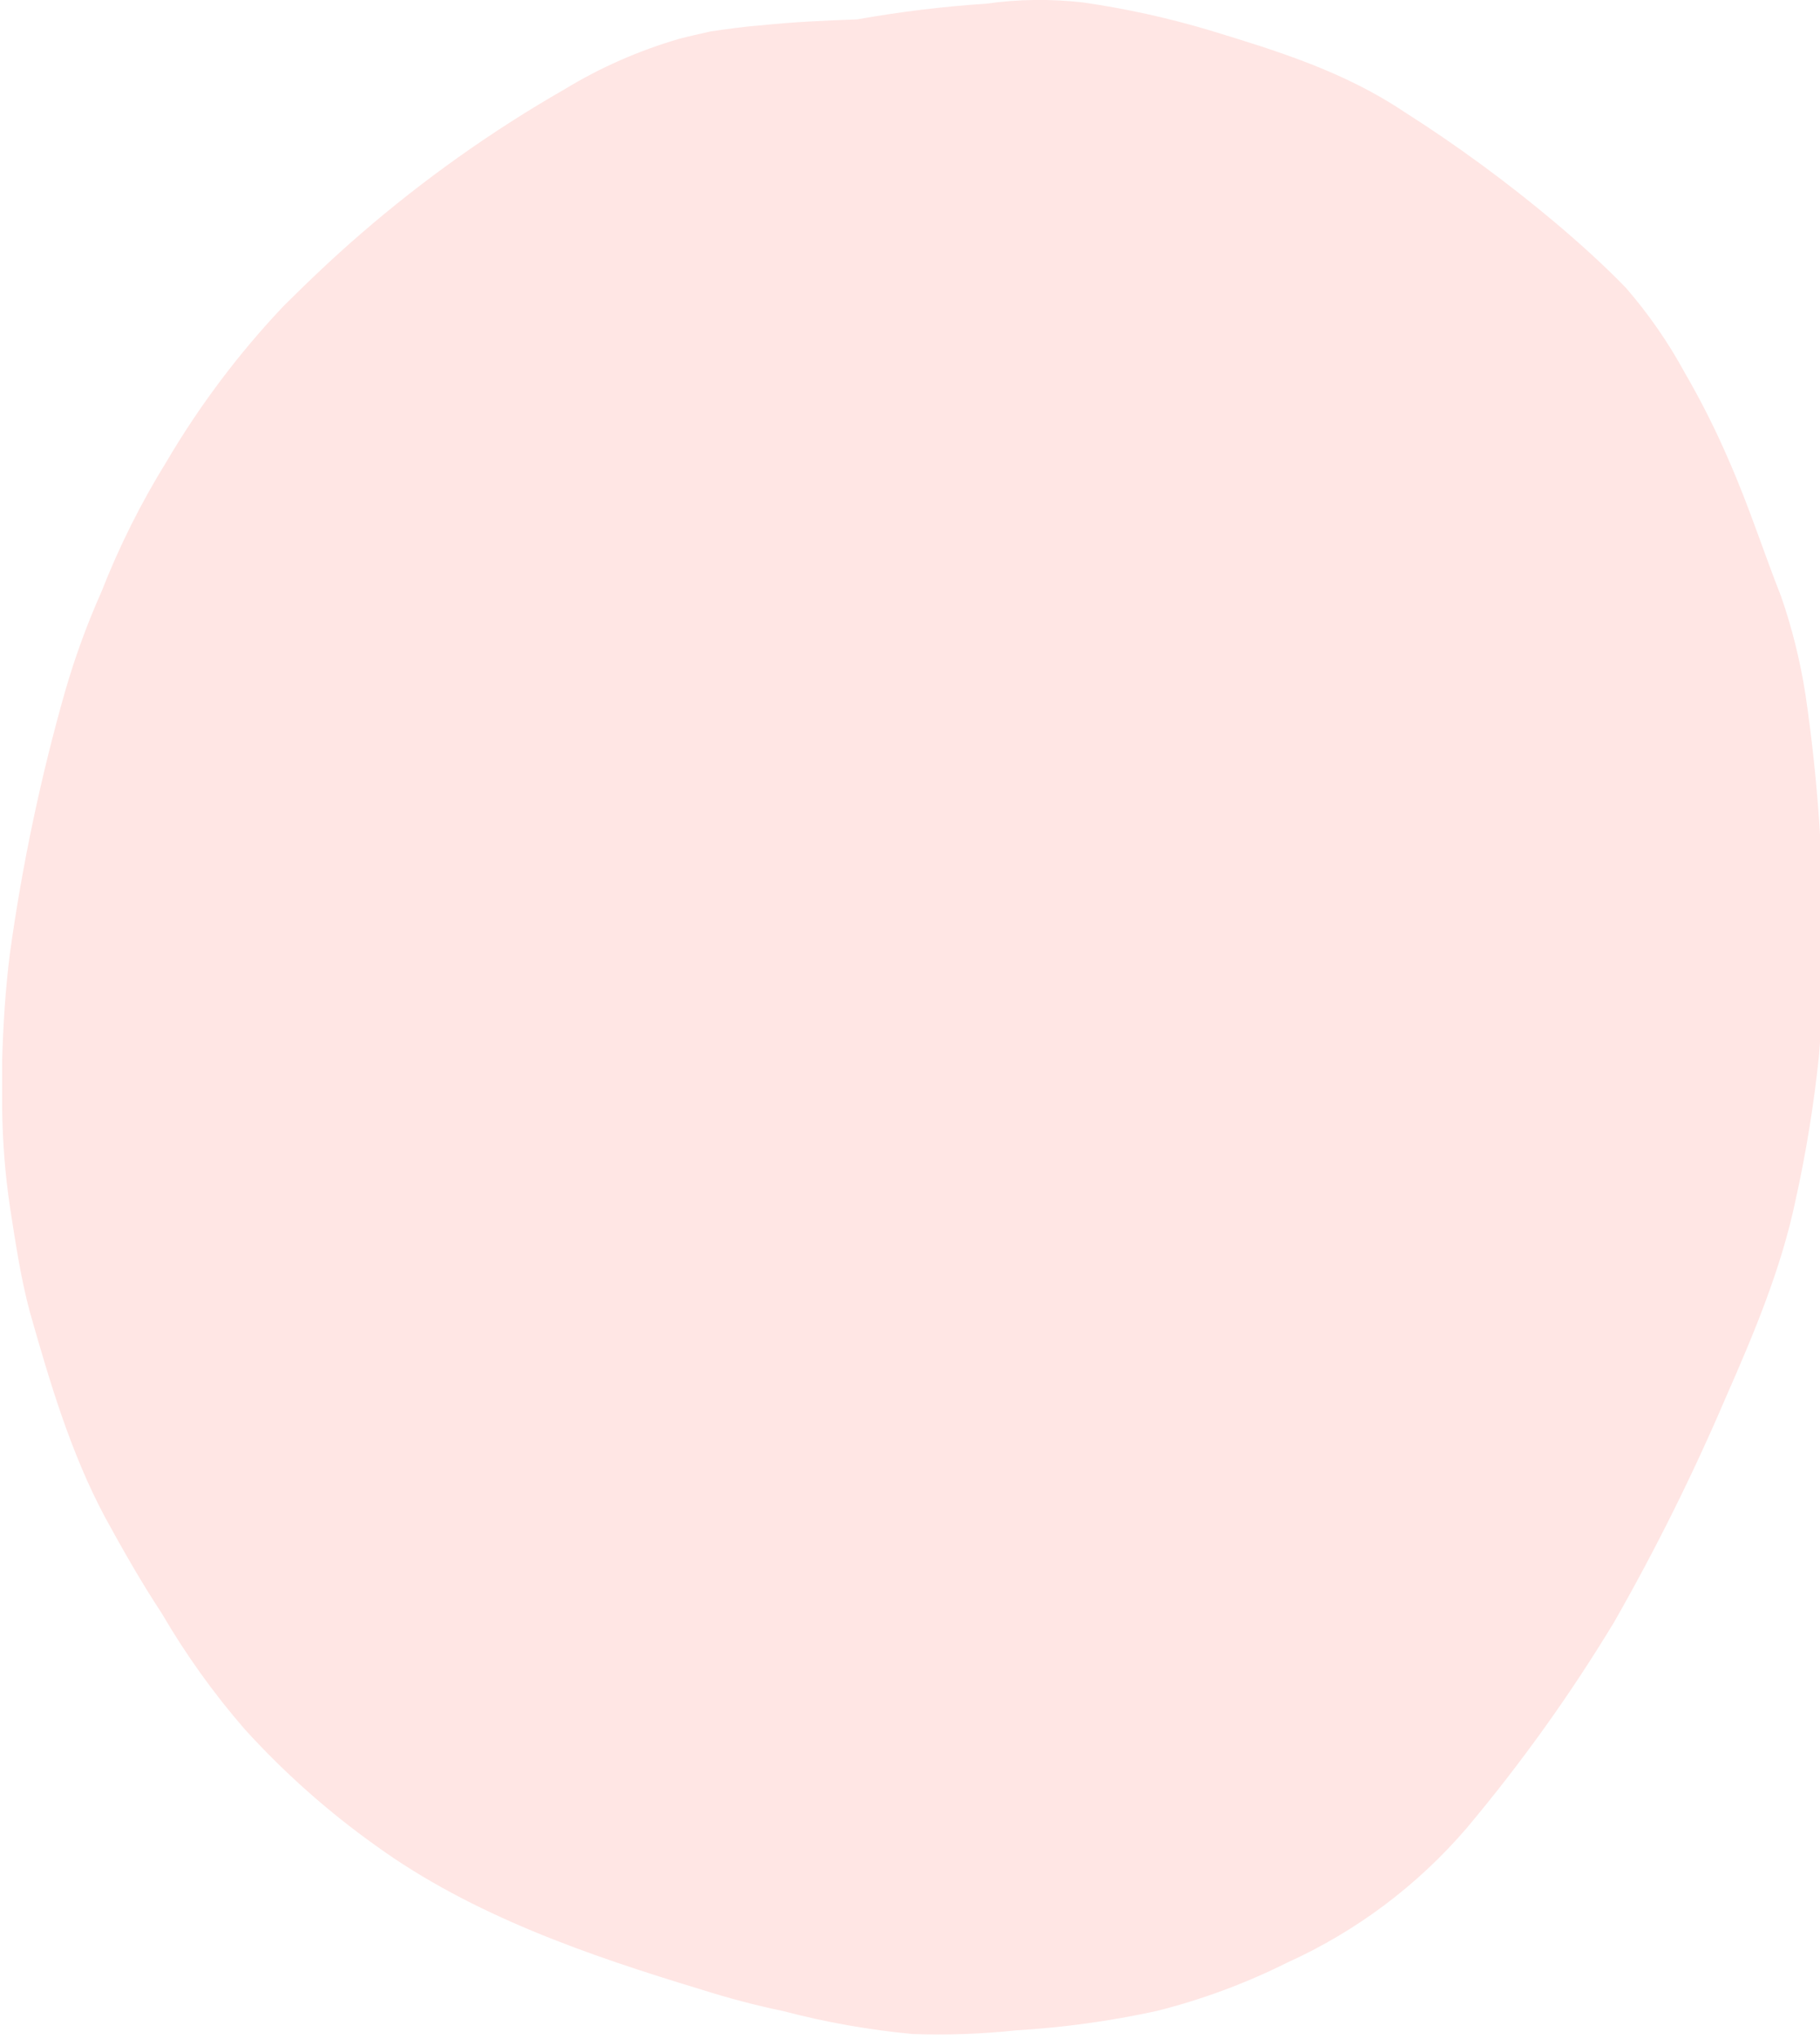 <svg xmlns="http://www.w3.org/2000/svg" xmlns:xlink="http://www.w3.org/1999/xlink" viewBox="0 0 169.02 189.25"><defs><style>.cls-1{fill:none;}.cls-2{clip-path:url(#clip-path);}.cls-3{fill:#ffe6e4;}</style><clipPath id="clip-path" transform="translate(0.2 -0.01)"><path class="cls-1" d="M160.38,42.8a75.66,75.66,0,0,0-4.12-8.2,44.36,44.36,0,0,0-5.45-7.86c-2.06-2.13-4.32-4.16-6.58-6.07a131.6,131.6,0,0,0-14.1-10.33c-5.55-3.7-11.72-5.61-18-7.52A81.62,81.62,0,0,0,100.4.24a35.34,35.34,0,0,0-9,.11,109.66,109.66,0,0,0-12,1.46c-3,.11-5.87.23-9,.56-1.55.11-3.09.34-4.63.56-1,.23-2,.45-2.88.68a44.28,44.28,0,0,0-10.7,4.71A120.3,120.3,0,0,0,33.33,21.69c-2.47,2.13-4.83,4.37-7.2,6.73a80.12,80.12,0,0,0-10.9,14.49,74.63,74.63,0,0,0-6,12,71.32,71.32,0,0,0-3.4,9.32A178.3,178.3,0,0,0,.72,88.5C.31,91.75.1,95,0,98.38v4.49A68,68,0,0,0,.72,112c.51,3.25,1,6.62,1.85,9.76,1.85,6.52,3.81,13.14,7,19.09,1.64,3,3.39,6.07,5.24,8.87a70.94,70.94,0,0,0,7.72,10.78,76.06,76.06,0,0,0,12.14,10.78c9,6.52,19.85,10.22,30.24,13.37,2.47.78,5,1.46,7.61,2a74.74,74.74,0,0,0,12,2.13,68,68,0,0,0,9.67-.34,84.83,84.83,0,0,0,13-1.79,59.44,59.44,0,0,0,12.14-4.49A48,48,0,0,0,136,169.68a152.43,152.43,0,0,0,13.68-19.09,203,203,0,0,0,10.39-20.88c2.57-5.84,5.14-11.91,6.48-18.31a119.06,119.06,0,0,0,2.16-13.25c.29-3.36.39-6.62.39-9.88a152.65,152.65,0,0,0-1.63-23.8,52.42,52.42,0,0,0-2.26-9.1C163.57,51.22,162.23,47,160.38,42.8Z"></path></clipPath></defs><g id="Laag_2" data-name="Laag 2"><g id="Laag_1-2" data-name="Laag 1"><g class="cls-2"><rect class="cls-3" width="169.02" height="189.25"></rect></g></g></g></svg>